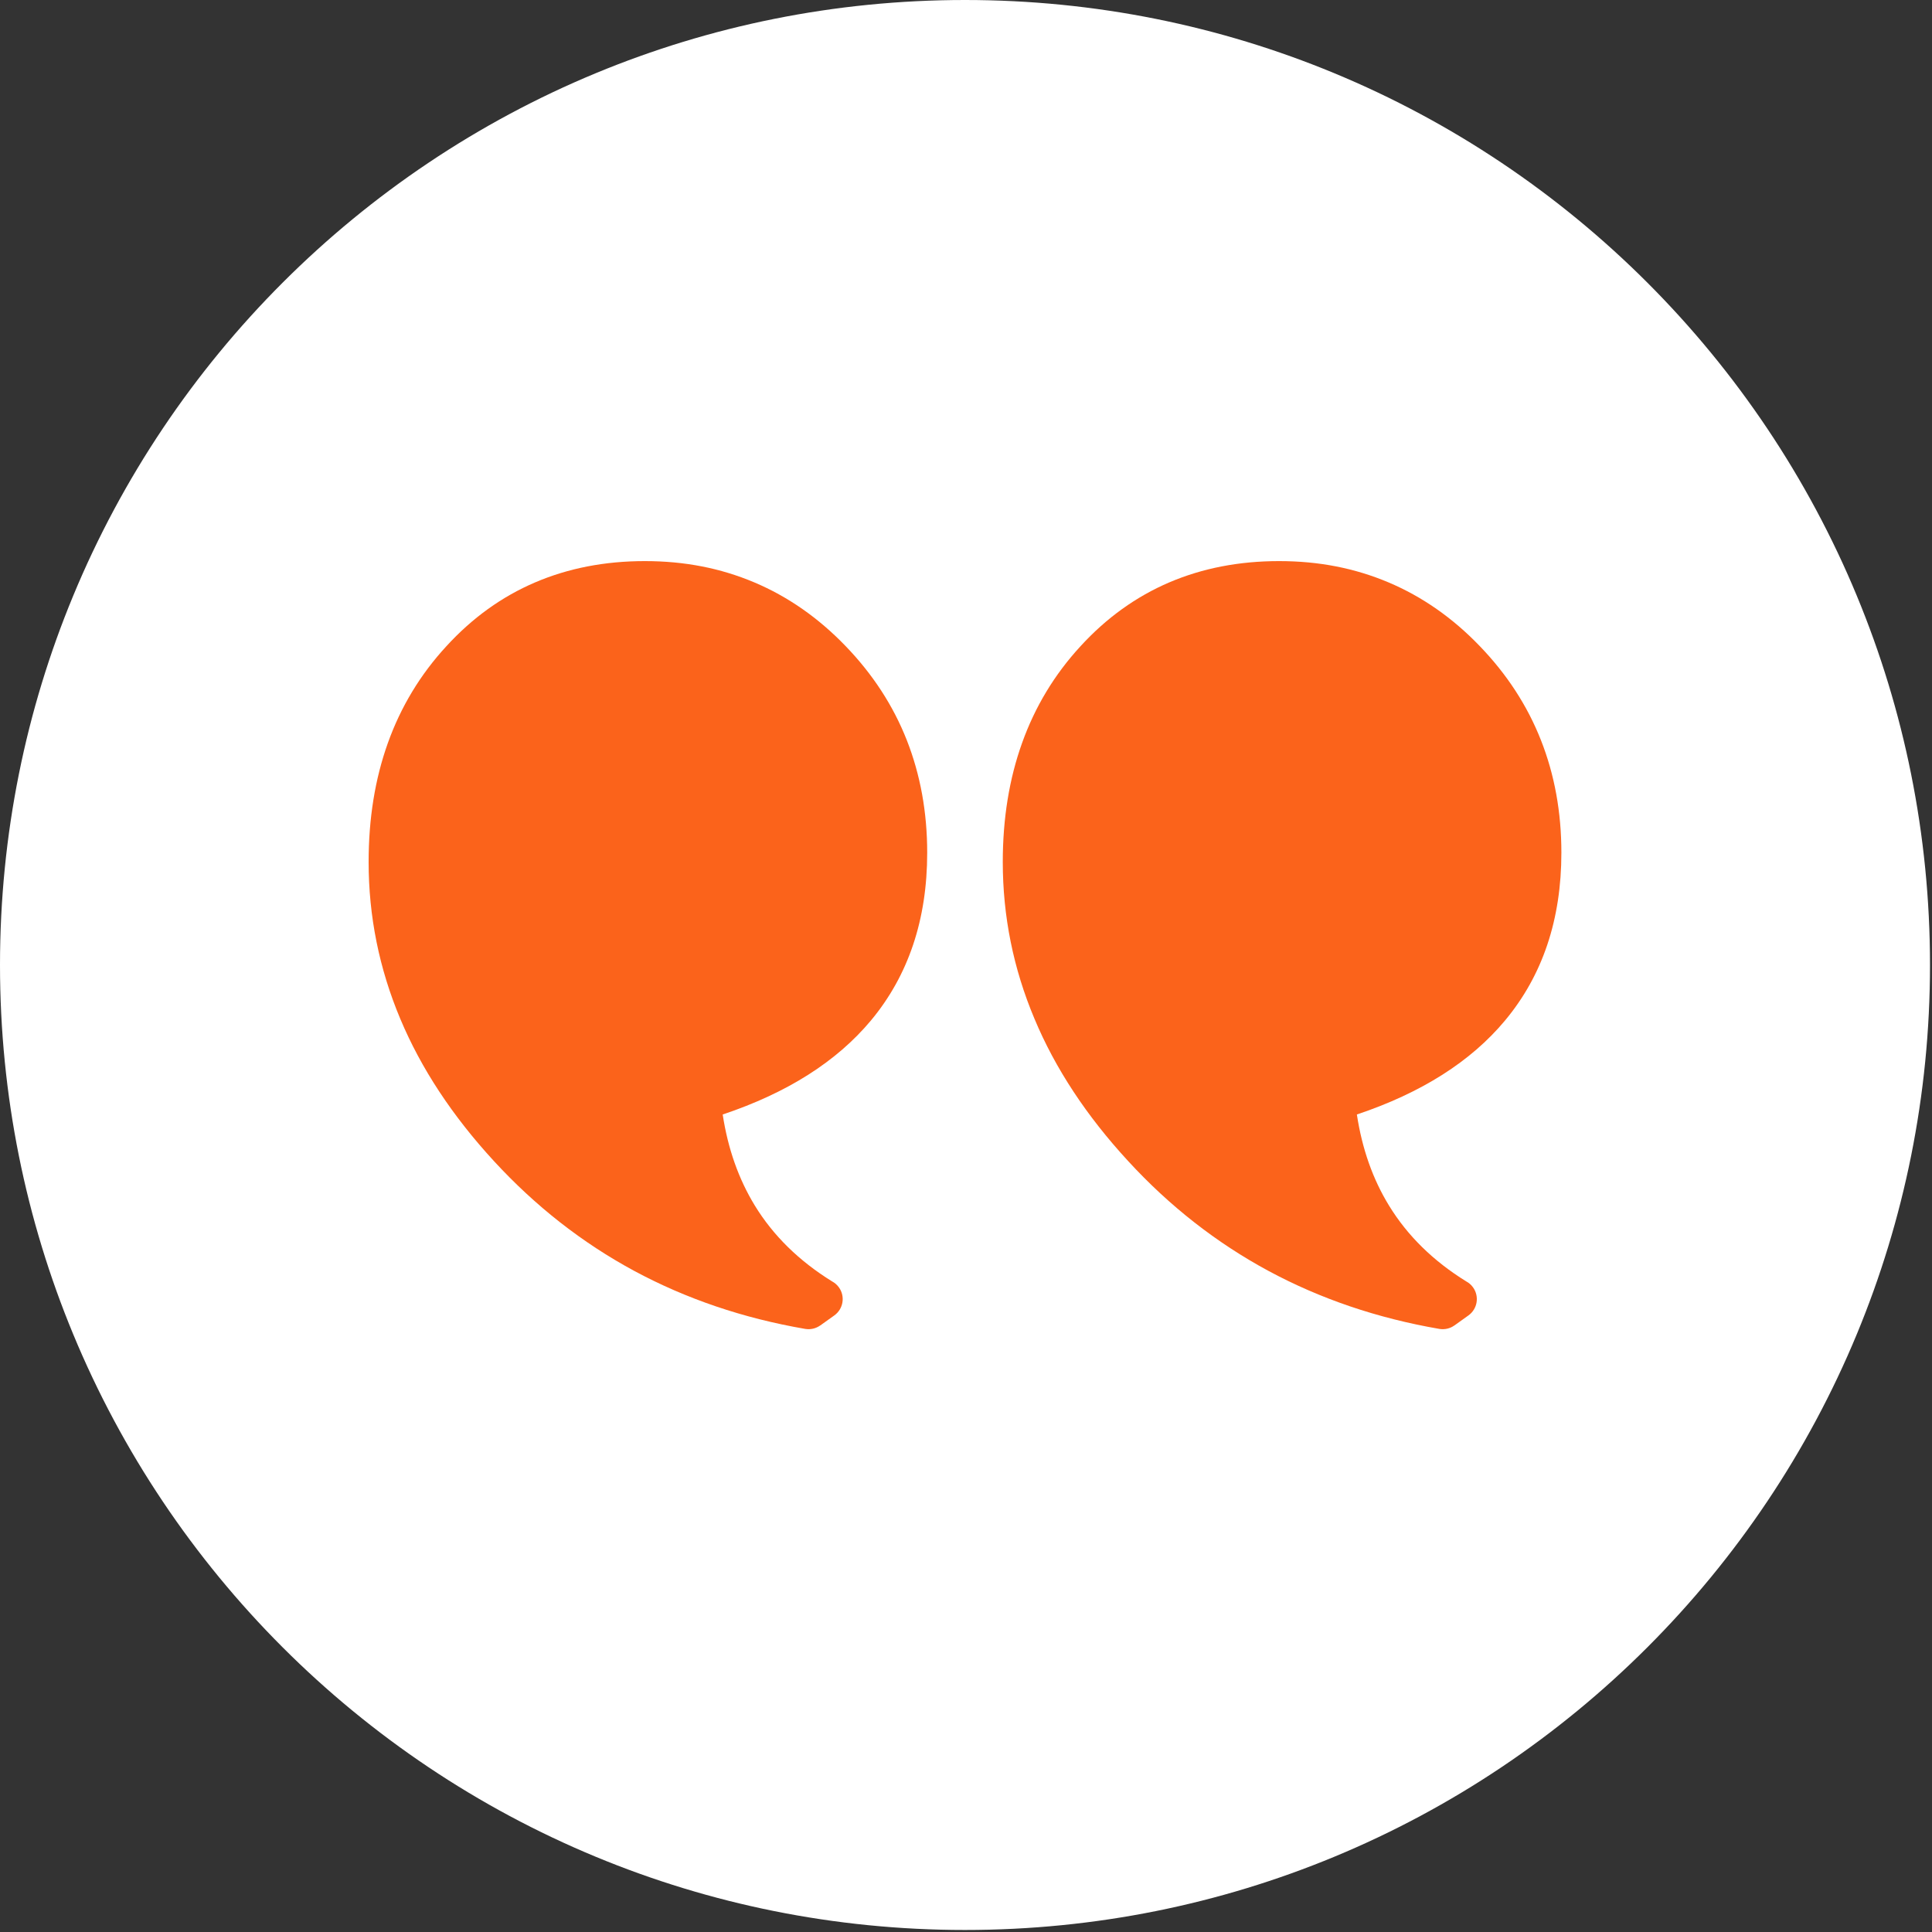<svg width="851" height="851" viewBox="0 0 851 851" fill="none" xmlns="http://www.w3.org/2000/svg">
<rect x="0" y="0" width="851" height="851" fill="#333333" stroke="none"/>
<g clip-path="url(#clip0_928_1175)">
<path d="M425.06 0C367.52 0 312.61 11.45 262.52 32.2C210.48 53.74 163.68 85.32 124.5 124.5C85.33 163.67 53.75 210.47 32.2 262.52C11.45 312.6 0 367.51 0 425.05C0 482.59 11.45 537.5 32.2 587.59C53.74 639.63 85.32 686.43 124.5 725.61C163.67 764.78 210.47 796.36 262.52 817.91C312.61 838.66 367.52 850.11 425.06 850.11C482.6 850.11 537.51 838.66 587.6 817.91C639.64 796.37 686.44 764.79 725.62 725.61C764.79 686.44 796.37 639.64 817.92 587.59C838.67 537.5 850.12 482.59 850.12 425.05C850.12 367.51 838.67 312.6 817.92 262.51C796.38 210.47 764.8 163.67 725.62 124.49C686.45 85.31 639.65 53.74 587.6 32.19C537.51 11.45 482.6 0 425.06 0Z" fill="white"/>
<path d="M640.63 583.82C638.79 585.15 636.43 585.75 634 585.35C606.67 580.64 581.59 572.11 558.74 559.81C535.84 547.45 515.2 531.32 496.92 511.42C478.58 491.52 464.8 470.63 455.65 448.72C446.35 426.64 441.7 403.59 441.7 379.67C441.7 360.56 444.53 343.08 450.2 327.26C455.9 311.33 464.46 297.1 475.91 284.68C487.33 272.18 500.4 262.8 515.03 256.53C529.69 250.27 545.81 247.15 563.39 247.15C580.97 247.15 596.78 250.27 611.61 256.53C626.41 262.79 639.81 272.12 651.75 284.54C663.71 296.93 672.73 310.76 678.74 326.01C684.75 341.23 687.75 357.76 687.75 375.59C687.75 405.04 679.47 429.68 662.92 449.52C647.87 467.58 626.1 481.38 597.67 490.91C599.97 505.99 604.67 519.37 611.84 531.05C619.95 544.29 631.29 555.43 645.86 564.44C647.02 565.06 648.04 565.94 648.86 567.08C651.69 571.05 650.79 576.55 646.82 579.41L640.64 583.83L640.63 583.82ZM361.3 583.82C359.43 585.15 357.08 585.75 354.67 585.35C327.32 580.64 302.23 572.11 279.38 559.81C256.48 547.45 235.87 531.32 217.56 511.42C199.25 491.52 185.47 470.63 176.29 448.72C167.02 426.64 162.37 403.59 162.37 379.67C162.37 360.56 165.18 343.08 170.85 327.26C176.55 311.33 185.14 297.1 196.59 284.68C208.01 272.18 221.05 262.8 235.71 256.53C250.34 250.27 266.47 247.15 284.04 247.15C301.61 247.15 317.43 250.27 332.26 256.53C347.06 262.79 360.46 272.12 372.43 284.54C384.39 296.93 393.41 310.76 399.42 326.01C405.4 341.23 408.41 357.76 408.41 375.59C408.41 405.04 400.13 429.68 383.61 449.52C368.53 467.58 346.79 481.38 318.33 490.91C320.63 505.99 325.36 519.37 332.5 531.05C340.61 544.29 351.97 555.43 366.54 564.44C367.7 565.06 368.72 565.94 369.54 567.08C372.37 571.05 371.47 576.55 367.5 579.41L361.32 583.83L361.3 583.82Z" fill="#FB631B"/>
</g>
<defs>
<clipPath id="clip0_928_1175">
<rect width="850.11" height="850.11" fill="white"/>
</clipPath>
</defs>
</svg>
